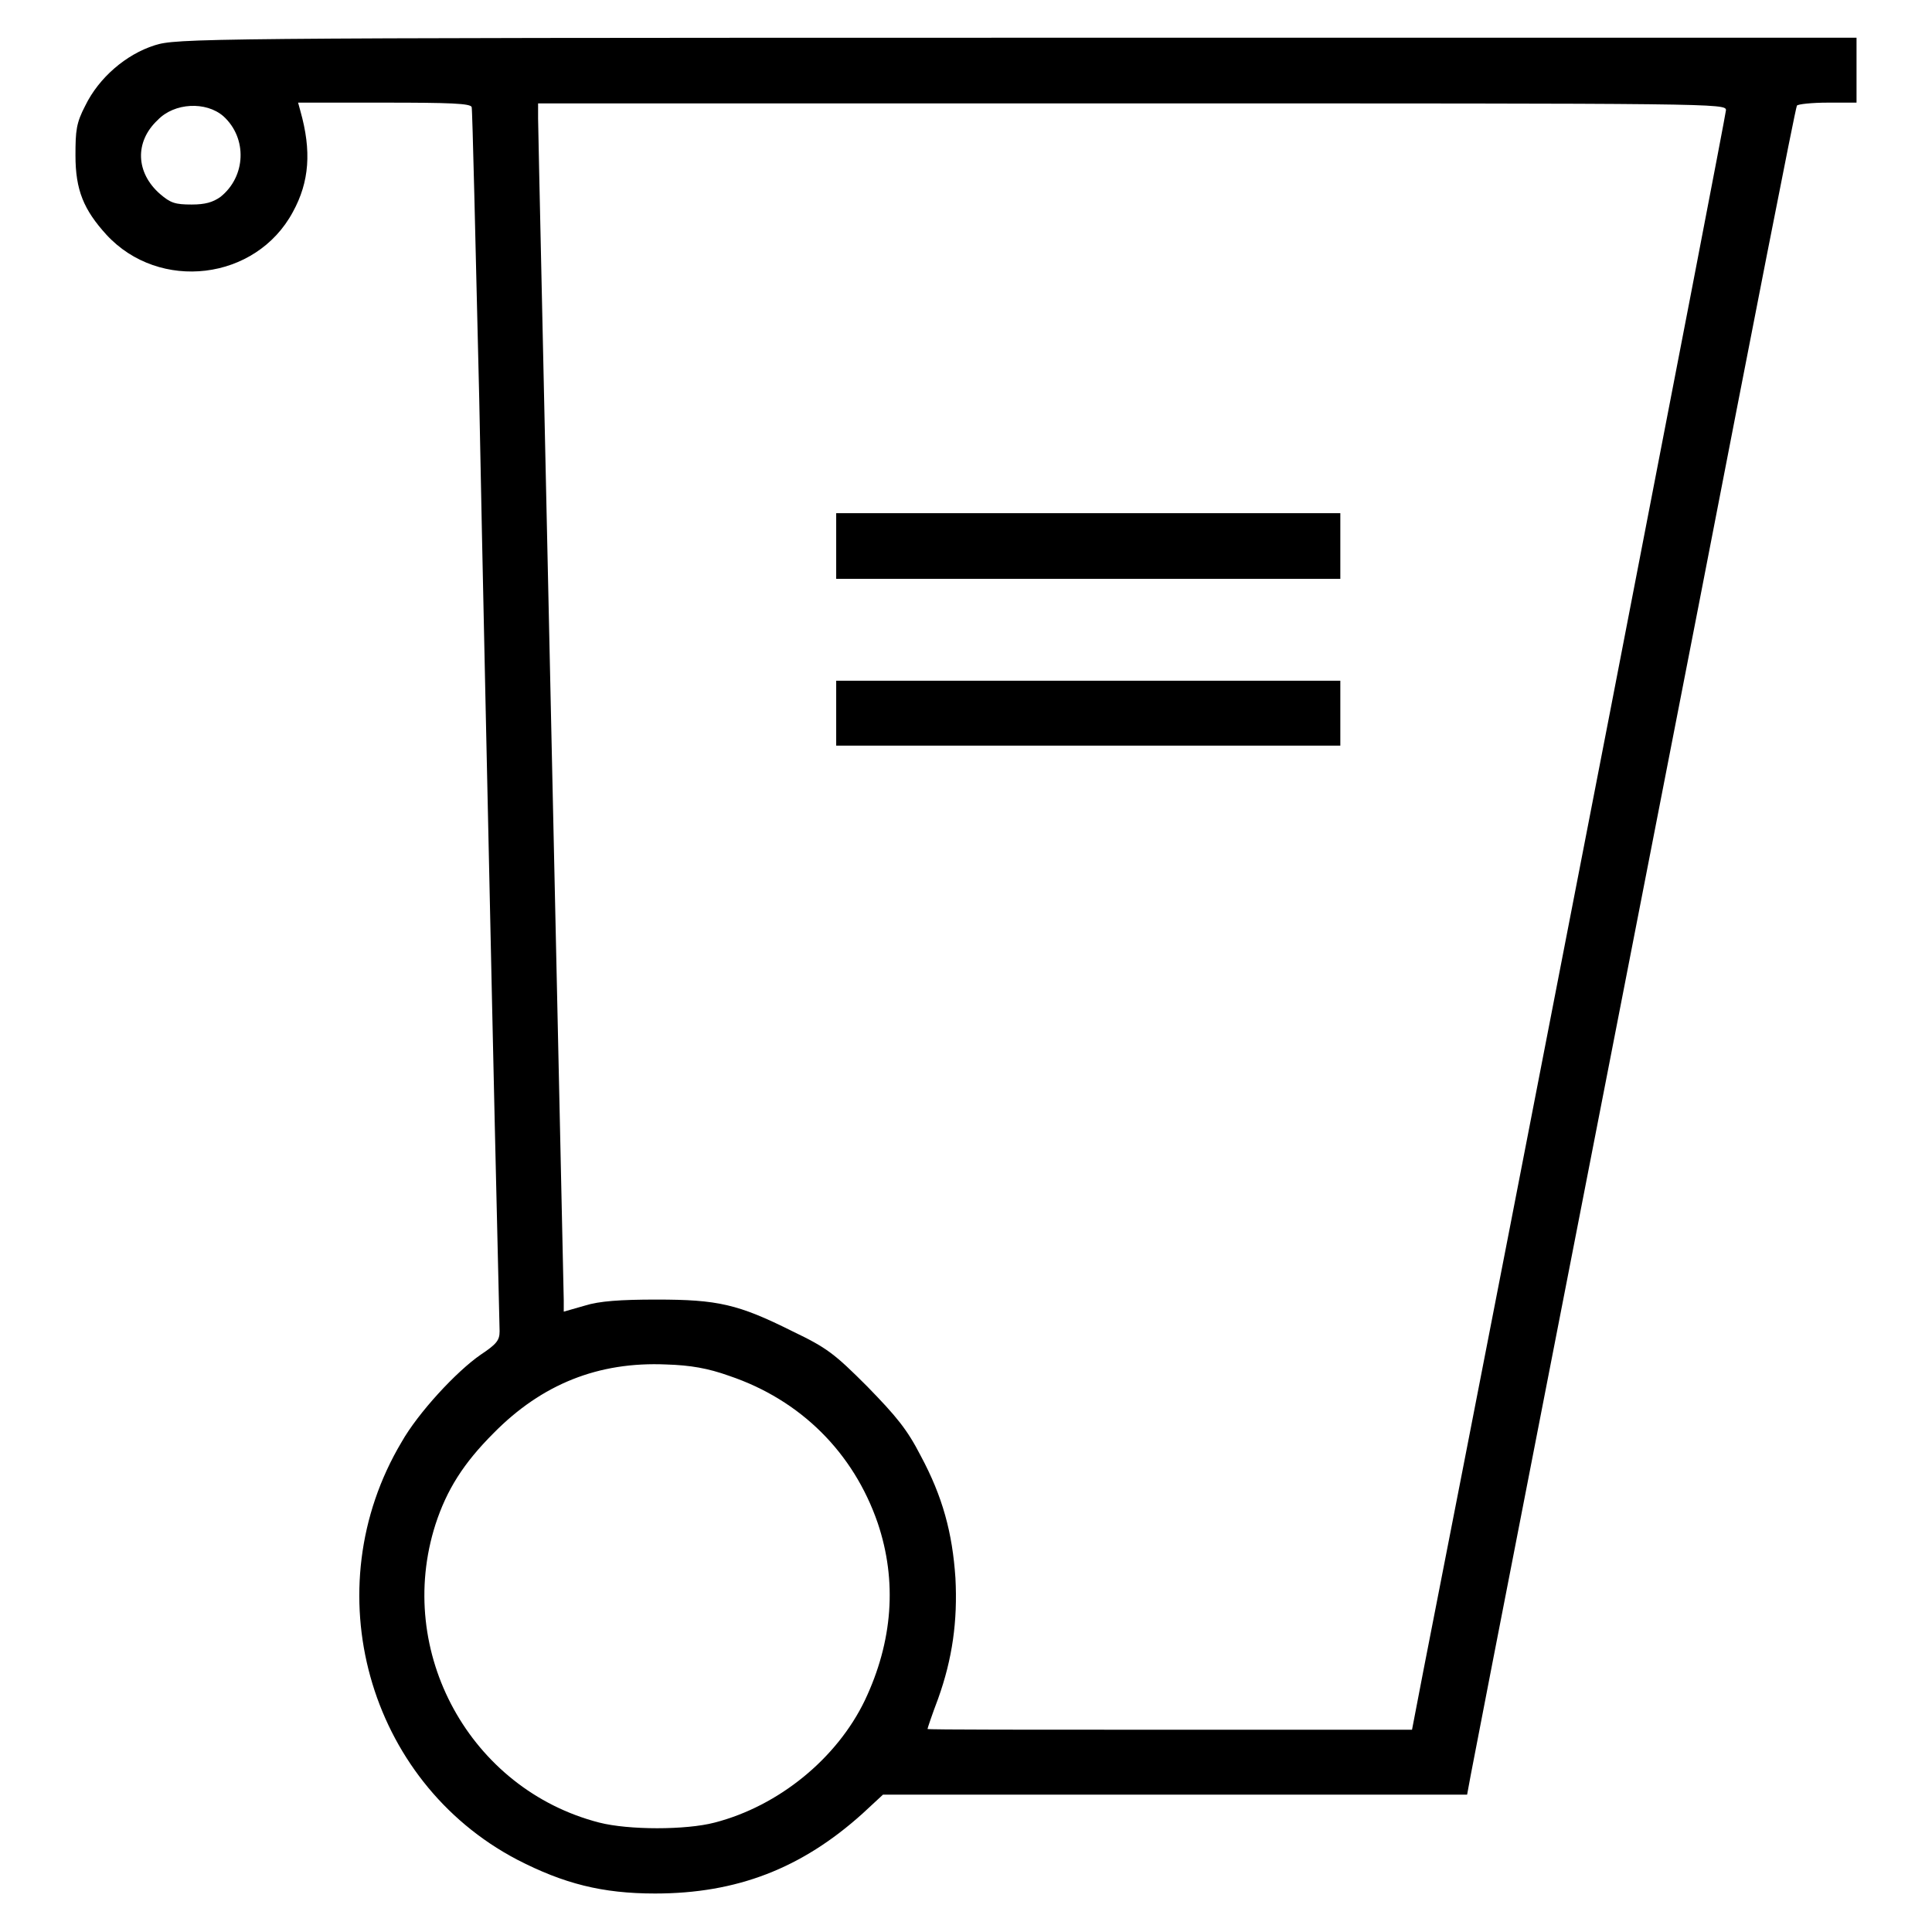 <?xml version="1.0" encoding="utf-8"?>
<!-- Svg Vector Icons : http://www.onlinewebfonts.com/icon -->
<!DOCTYPE svg PUBLIC "-//W3C//DTD SVG 1.1//EN" "http://www.w3.org/Graphics/SVG/1.1/DTD/svg11.dtd">
<svg version="1.1" xmlns="http://www.w3.org/2000/svg" xmlns:xlink="http://www.w3.org/1999/xlink" x="0px" y="0px" viewBox="0 0 256 256" enable-background="new 0 0 256 256" xml:space="preserve">
<g><g><g><path fill="#000000" d="M20.5,6c-3.8,1.2-7.4,4.3-9.2,8c-1.2,2.3-1.3,3.3-1.3,6.6c0,4.6,1.1,7.2,4.1,10.5c7,7.6,19.8,6.1,24.7-3c2.2-4,2.5-8.1,1-13.4l-0.3-1.1h11.4c8.7,0,11.5,0.1,11.6,0.6c0.1,0.3,0.5,17.7,1,38.6c0.4,20.9,1.2,57,1.7,80.1c0.5,23.1,1,42.7,1,43.5c0,1.2-0.4,1.7-2.5,3.1c-3.2,2.2-8.3,7.7-10.5,11.6c-11.6,19.5-4.5,44.9,15.3,55.3c6.2,3.2,11.3,4.5,18.3,4.5c10.8,0,19.4-3.3,27.5-10.6l2.7-2.5h38.7h38.7l0.5-2.7c0.7-3.8,14.5-74.5,30.2-155c7-36.1,12.8-65.8,13-66.1c0.1-0.2,2-0.4,4.1-0.4h3.8V9.3V5L134.8,5C25.8,5,23.4,5.1,20.5,6z M29.6,15.4c3.2,2.9,3,8-0.4,10.7c-1,0.7-2,1-3.8,1c-2.2,0-2.8-0.2-4.2-1.4c-3.2-2.8-3.4-6.9-0.3-9.8C23.1,13.6,27.3,13.4,29.6,15.4z M228.7,14.6c0,0.7-27.6,143-40.1,206.8l-1.5,7.8H155c-17.7,0-32.1,0-32.1-0.1c0-0.1,0.6-1.9,1.4-4c1.9-5.3,2.6-10.3,2.3-16c-0.4-6-1.7-10.8-4.6-16.2c-1.8-3.5-3.2-5.2-7.1-9.2c-4.3-4.3-5.3-5.1-9.9-7.3c-7.2-3.6-9.9-4.2-18-4.2c-4.8,0-7.6,0.2-9.5,0.8l-2.8,0.8v-1.5c0-0.9-0.8-36-1.7-78c-0.9-42.1-1.7-77.4-1.7-78.6v-2H150C227.6,13.7,228.7,13.7,228.7,14.6z M96.6,182.3c9.5,3.2,16.5,10.2,19.7,19.5c2.6,7.7,2,15.7-1.7,23.5c-3.7,7.7-11.4,14-19.9,16.2c-3.8,1-11.4,1-15.3,0c-17.1-4.4-27.1-22.6-21.7-39.5c1.5-4.6,3.7-8.1,7.7-12.1c6.4-6.5,13.9-9.5,22.9-9.1C91.5,180.9,93.8,181.3,96.6,182.3z"/><path fill="#000000" d="M110.8,72.4v4.3h33.4h33.4v-4.3V68h-33.4h-33.4V72.4z"/><path fill="#000000" d="M110.8,94.5v4.3h33.4h33.4v-4.3v-4.3h-33.4h-33.4V94.5z"/></g></g></g>
</svg>